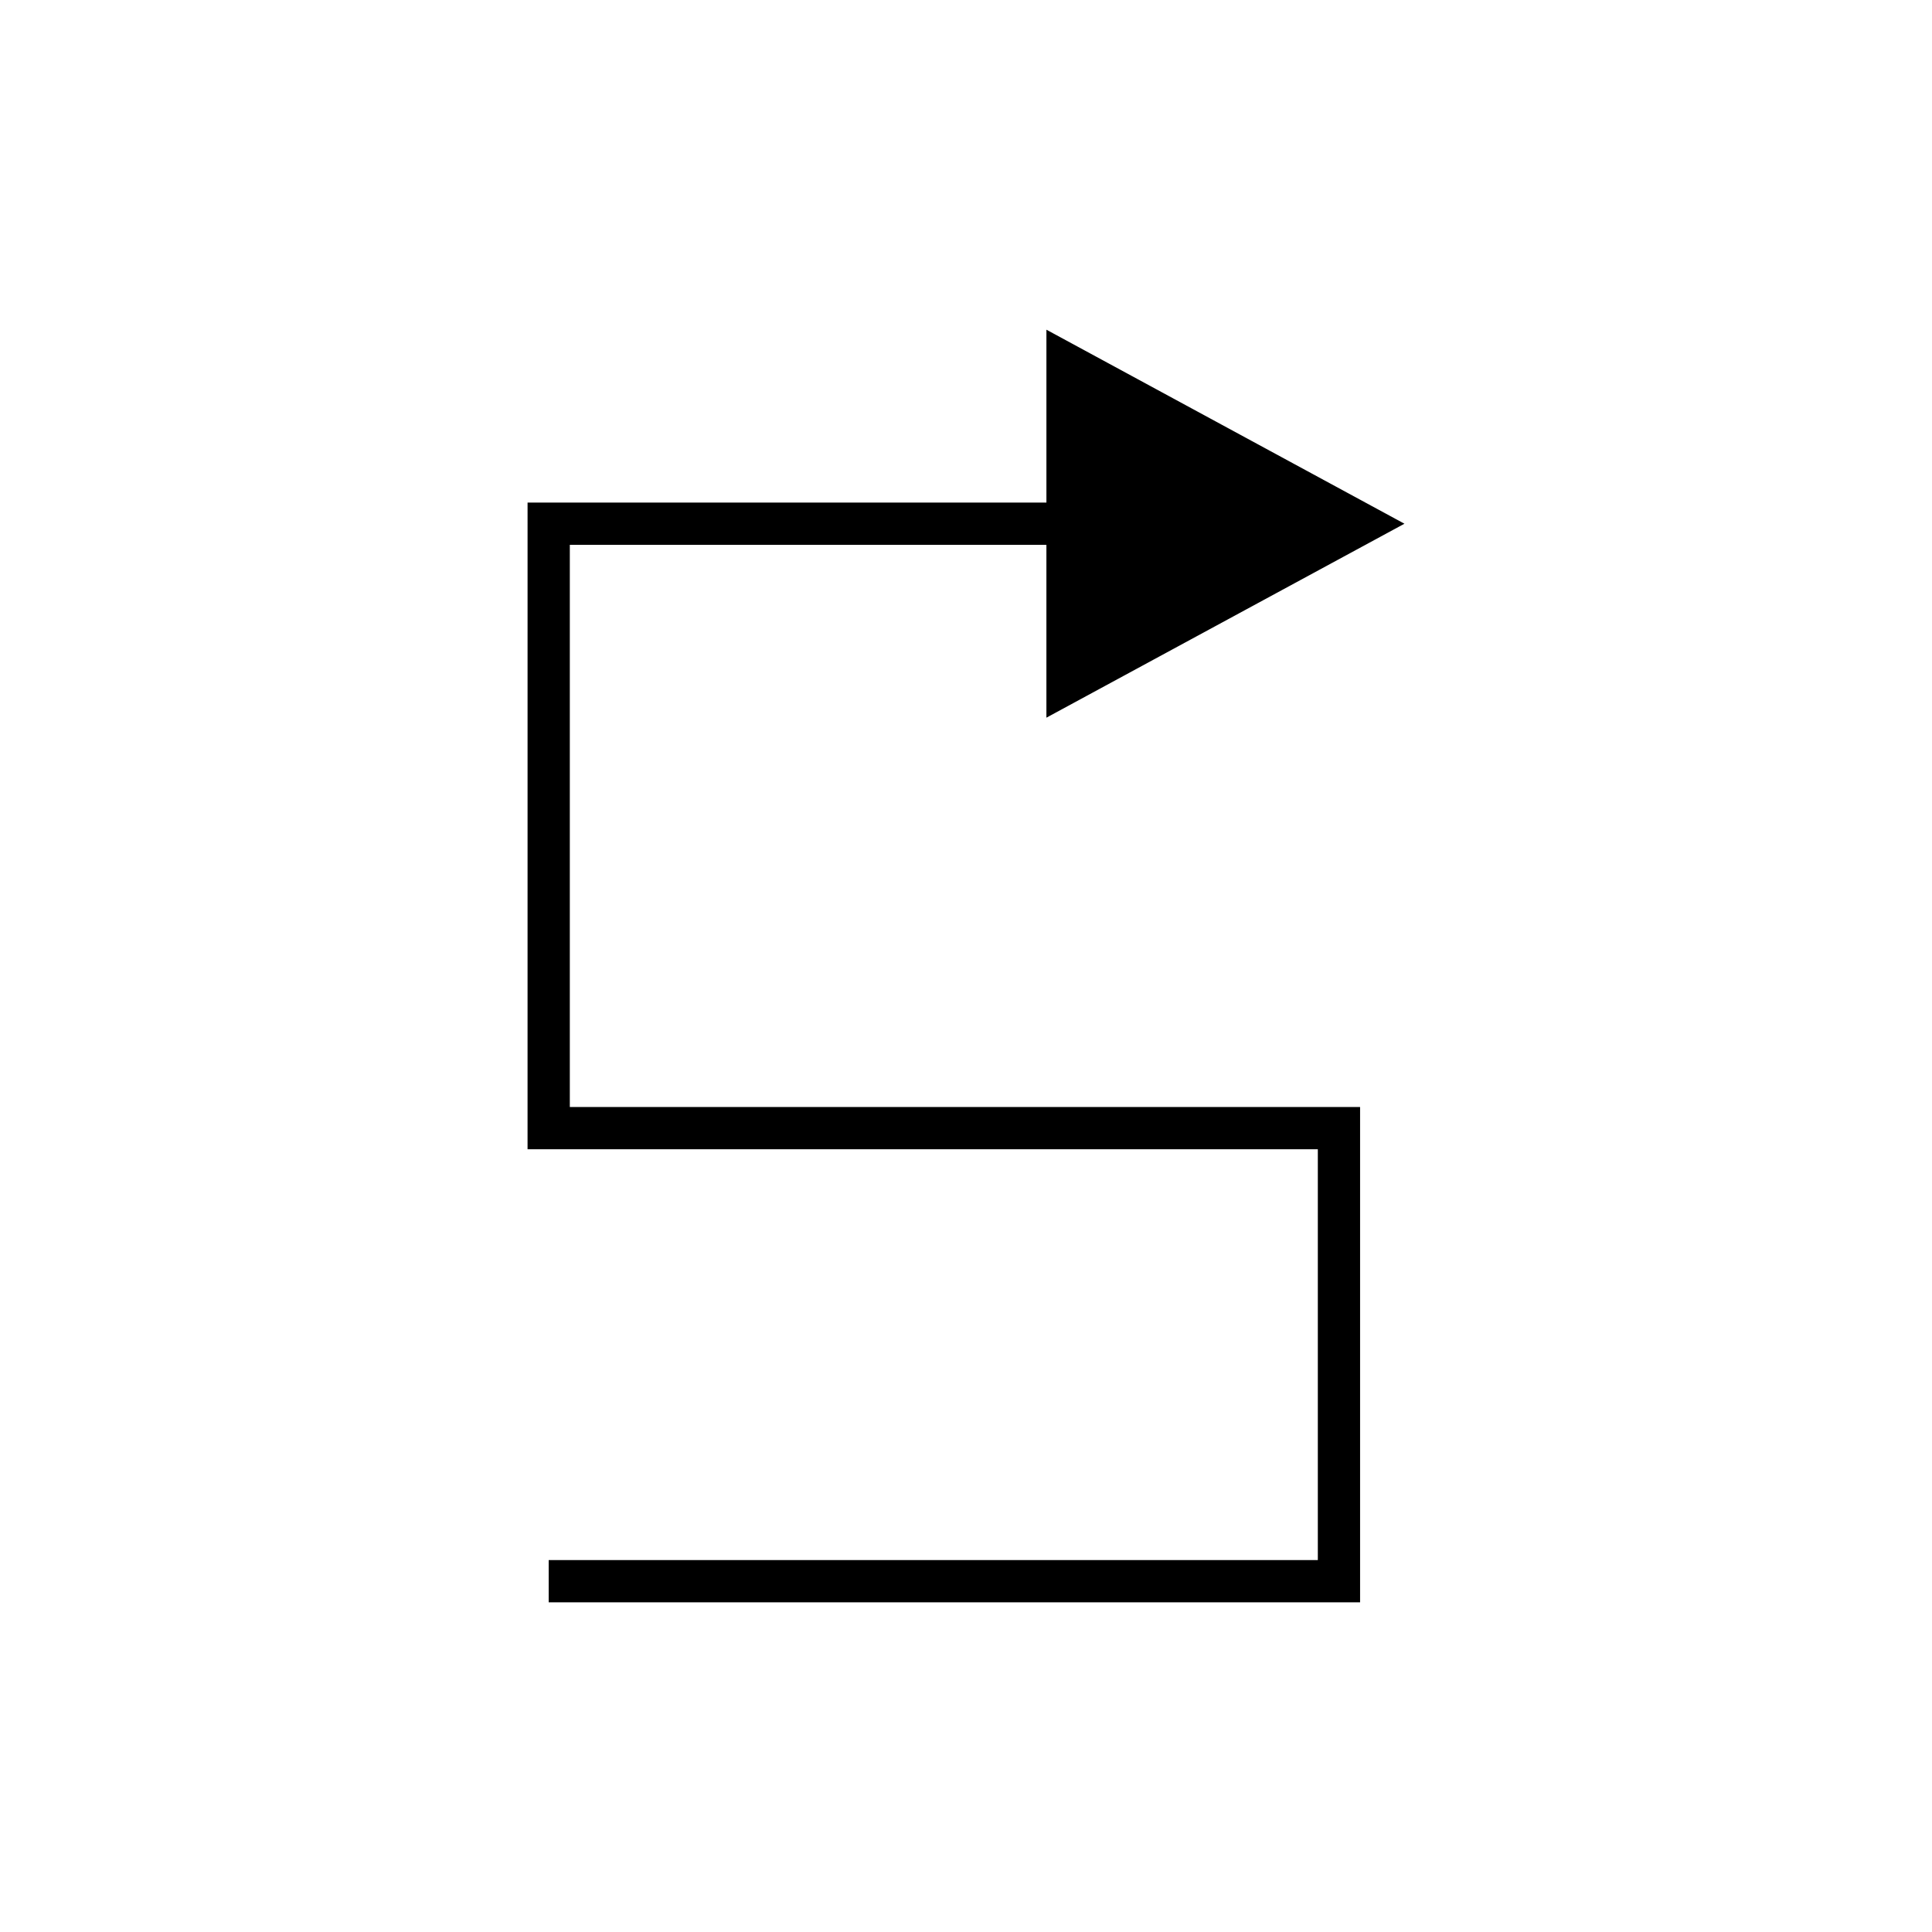 <?xml version="1.0" encoding="UTF-8"?>
<!-- The Best Svg Icon site in the world: iconSvg.co, Visit us! https://iconsvg.co -->
<svg fill="#000000" width="800px" height="800px" version="1.1" viewBox="144 144 512 512" xmlns="http://www.w3.org/2000/svg">
 <path d="m516.19 282.79-94.879-51.418v45.82h-137.5l-0.004 171.37h209.43v108.88h-203.83v11.195h215.03v-131.27h-209.43v-148.98h126.3v45.805z"/>
</svg>